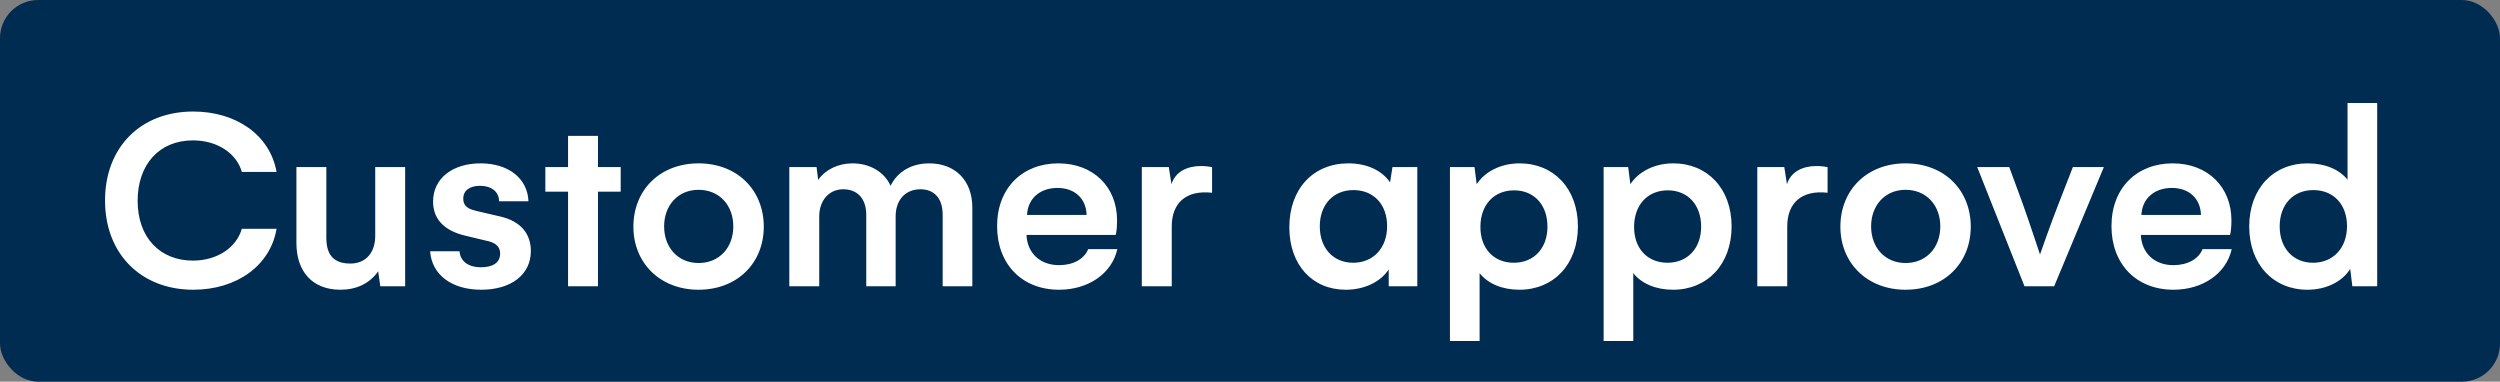 <svg width="131" height="20" viewBox="0 0 131 20" fill="none" xmlns="http://www.w3.org/2000/svg">
<rect x="0" y="0" width="131" height="20" fill="#808080" stroke="none"/>
<rect width="131" height="20" rx="2" fill="#002C52"/>
<path d="M10.124 15.182C7.408 15.182 5.504 13.32 5.504 10.506C5.504 7.72 7.366 5.844 10.124 5.844C12.364 5.844 14.142 7.062 14.492 9.008H12.672C12.406 8.056 11.412 7.356 10.11 7.356C8.346 7.356 7.212 8.616 7.212 10.52C7.212 12.466 8.402 13.656 10.11 13.656C11.356 13.656 12.378 12.998 12.672 11.99H14.492C14.17 13.894 12.434 15.182 10.124 15.182ZM19.662 8.756H21.23V15H19.928L19.816 14.216C19.368 14.86 18.668 15.182 17.842 15.182C16.344 15.182 15.532 14.202 15.532 12.732V8.756H17.1V12.466C17.1 13.474 17.604 13.81 18.36 13.81C19.172 13.81 19.662 13.236 19.662 12.354V8.756ZM25.213 15.182C23.673 15.182 22.623 14.398 22.539 13.166H24.079C24.121 13.712 24.569 14.006 25.199 14.006C25.815 14.006 26.207 13.768 26.207 13.292C26.207 12.802 25.787 12.676 25.451 12.606L24.401 12.354C23.183 12.074 22.693 11.402 22.693 10.562C22.693 9.344 23.715 8.56 25.185 8.56C26.655 8.56 27.649 9.358 27.691 10.548H26.151C26.151 10.044 25.745 9.736 25.157 9.736C24.625 9.736 24.275 9.974 24.275 10.408C24.275 10.884 24.667 10.982 25.017 11.066L26.221 11.346C27.355 11.612 27.817 12.312 27.817 13.152C27.817 14.384 26.795 15.182 25.213 15.182ZM32.524 8.756V10.044H31.334V15H29.766V10.044H28.576V8.756H29.766V7.118H31.334V8.756H32.524ZM33.19 11.878C33.19 9.96 34.575 8.56 36.605 8.56C38.636 8.56 40.022 9.96 40.022 11.878C40.022 13.782 38.636 15.182 36.605 15.182C34.59 15.182 33.19 13.782 33.19 11.878ZM34.8 11.864C34.8 12.97 35.528 13.782 36.605 13.782C37.697 13.782 38.425 12.97 38.425 11.864C38.425 10.758 37.697 9.946 36.605 9.946C35.528 9.946 34.8 10.758 34.8 11.864ZM48.696 8.56C50.012 8.56 50.95 9.414 50.95 10.884V15H49.396V11.262C49.396 10.338 48.906 9.918 48.234 9.918C47.394 9.918 46.932 10.534 46.932 11.332V15H45.392V11.262C45.392 10.408 44.93 9.918 44.188 9.918C43.404 9.918 42.928 10.548 42.928 11.332V15H41.36V8.756H42.788L42.872 9.428C43.25 8.882 43.936 8.56 44.664 8.56C45.574 8.56 46.344 9.008 46.666 9.736C47.03 8.994 47.758 8.56 48.696 8.56ZM58.548 13.054C58.268 14.328 57.036 15.182 55.496 15.182C53.55 15.182 52.248 13.838 52.248 11.85C52.248 9.834 53.592 8.56 55.454 8.56C57.302 8.56 58.534 9.806 58.534 11.542C58.534 11.892 58.506 12.13 58.464 12.312H53.788C53.83 13.264 54.502 13.894 55.496 13.894C56.238 13.894 56.812 13.572 57.022 13.054H58.548ZM53.816 11.262H56.938C56.91 10.38 56.294 9.848 55.412 9.848C54.502 9.848 53.858 10.394 53.816 11.262ZM62.925 8.7C63.149 8.7 63.373 8.728 63.513 8.756V10.1C62.155 9.946 61.399 10.632 61.399 11.864V15H59.831V8.756H61.245L61.385 9.652C61.581 9.008 62.197 8.7 62.925 8.7ZM72.965 8.756H74.267V15H72.769V14.118C72.349 14.762 71.509 15.182 70.515 15.182C68.765 15.182 67.561 13.88 67.561 11.906C67.561 9.89 68.821 8.56 70.655 8.56C71.607 8.56 72.391 8.91 72.839 9.554L72.965 8.756ZM70.907 13.768C71.957 13.768 72.685 12.998 72.685 11.85C72.685 10.702 71.971 9.96 70.921 9.96C69.857 9.96 69.157 10.73 69.157 11.864C69.157 12.998 69.857 13.768 70.907 13.768ZM79.631 8.56C81.409 8.56 82.683 9.876 82.683 11.864C82.683 13.852 81.409 15.182 79.617 15.182C78.707 15.182 77.965 14.86 77.531 14.314V17.87H75.977V8.756H77.265L77.377 9.652C77.811 8.994 78.637 8.56 79.631 8.56ZM79.323 13.768C80.387 13.768 81.087 12.998 81.087 11.878C81.087 10.73 80.387 9.974 79.337 9.974C78.287 9.974 77.573 10.73 77.573 11.892C77.573 13.04 78.287 13.768 79.323 13.768ZM87.684 8.56C89.462 8.56 90.736 9.876 90.736 11.864C90.736 13.852 89.462 15.182 87.67 15.182C86.76 15.182 86.018 14.86 85.584 14.314V17.87H84.03V8.756H85.318L85.43 9.652C85.864 8.994 86.69 8.56 87.684 8.56ZM87.376 13.768C88.44 13.768 89.14 12.998 89.14 11.878C89.14 10.73 88.44 9.974 87.39 9.974C86.34 9.974 85.626 10.73 85.626 11.892C85.626 13.04 86.34 13.768 87.376 13.768ZM95.177 8.7C95.401 8.7 95.625 8.728 95.765 8.756V10.1C94.407 9.946 93.651 10.632 93.651 11.864V15H92.083V8.756H93.497L93.637 9.652C93.833 9.008 94.449 8.7 95.177 8.7ZM96.436 11.878C96.436 9.96 97.822 8.56 99.852 8.56C101.882 8.56 103.268 9.96 103.268 11.878C103.268 13.782 101.882 15.182 99.852 15.182C97.836 15.182 96.436 13.782 96.436 11.878ZM98.046 11.864C98.046 12.97 98.774 13.782 99.852 13.782C100.944 13.782 101.672 12.97 101.672 11.864C101.672 10.758 100.944 9.946 99.852 9.946C98.774 9.946 98.046 10.758 98.046 11.864ZM103.606 8.756H105.285L105.986 10.66C106.35 11.682 106.896 13.334 106.896 13.334C106.896 13.334 107.498 11.612 107.876 10.66L108.618 8.756H110.242L107.638 15H106.084L103.606 8.756ZM116.941 13.054C116.661 14.328 115.429 15.182 113.889 15.182C111.943 15.182 110.641 13.838 110.641 11.85C110.641 9.834 111.985 8.56 113.847 8.56C115.695 8.56 116.927 9.806 116.927 11.542C116.927 11.892 116.899 12.13 116.857 12.312H112.181C112.223 13.264 112.895 13.894 113.889 13.894C114.631 13.894 115.205 13.572 115.415 13.054H116.941ZM112.209 11.262H115.331C115.303 10.38 114.687 9.848 113.805 9.848C112.895 9.848 112.251 10.394 112.209 11.262ZM123.011 5.396H124.565V15H123.263L123.151 14.09C122.745 14.748 121.905 15.182 120.911 15.182C119.133 15.182 117.859 13.866 117.859 11.864C117.859 9.876 119.133 8.56 120.911 8.56C121.849 8.56 122.577 8.882 123.011 9.414V5.396ZM121.205 13.768C122.255 13.768 122.983 12.998 122.983 11.85C122.983 10.702 122.269 9.96 121.219 9.96C120.155 9.96 119.455 10.73 119.455 11.864C119.455 12.998 120.155 13.768 121.205 13.768Z" fill="white"/>
</svg>
